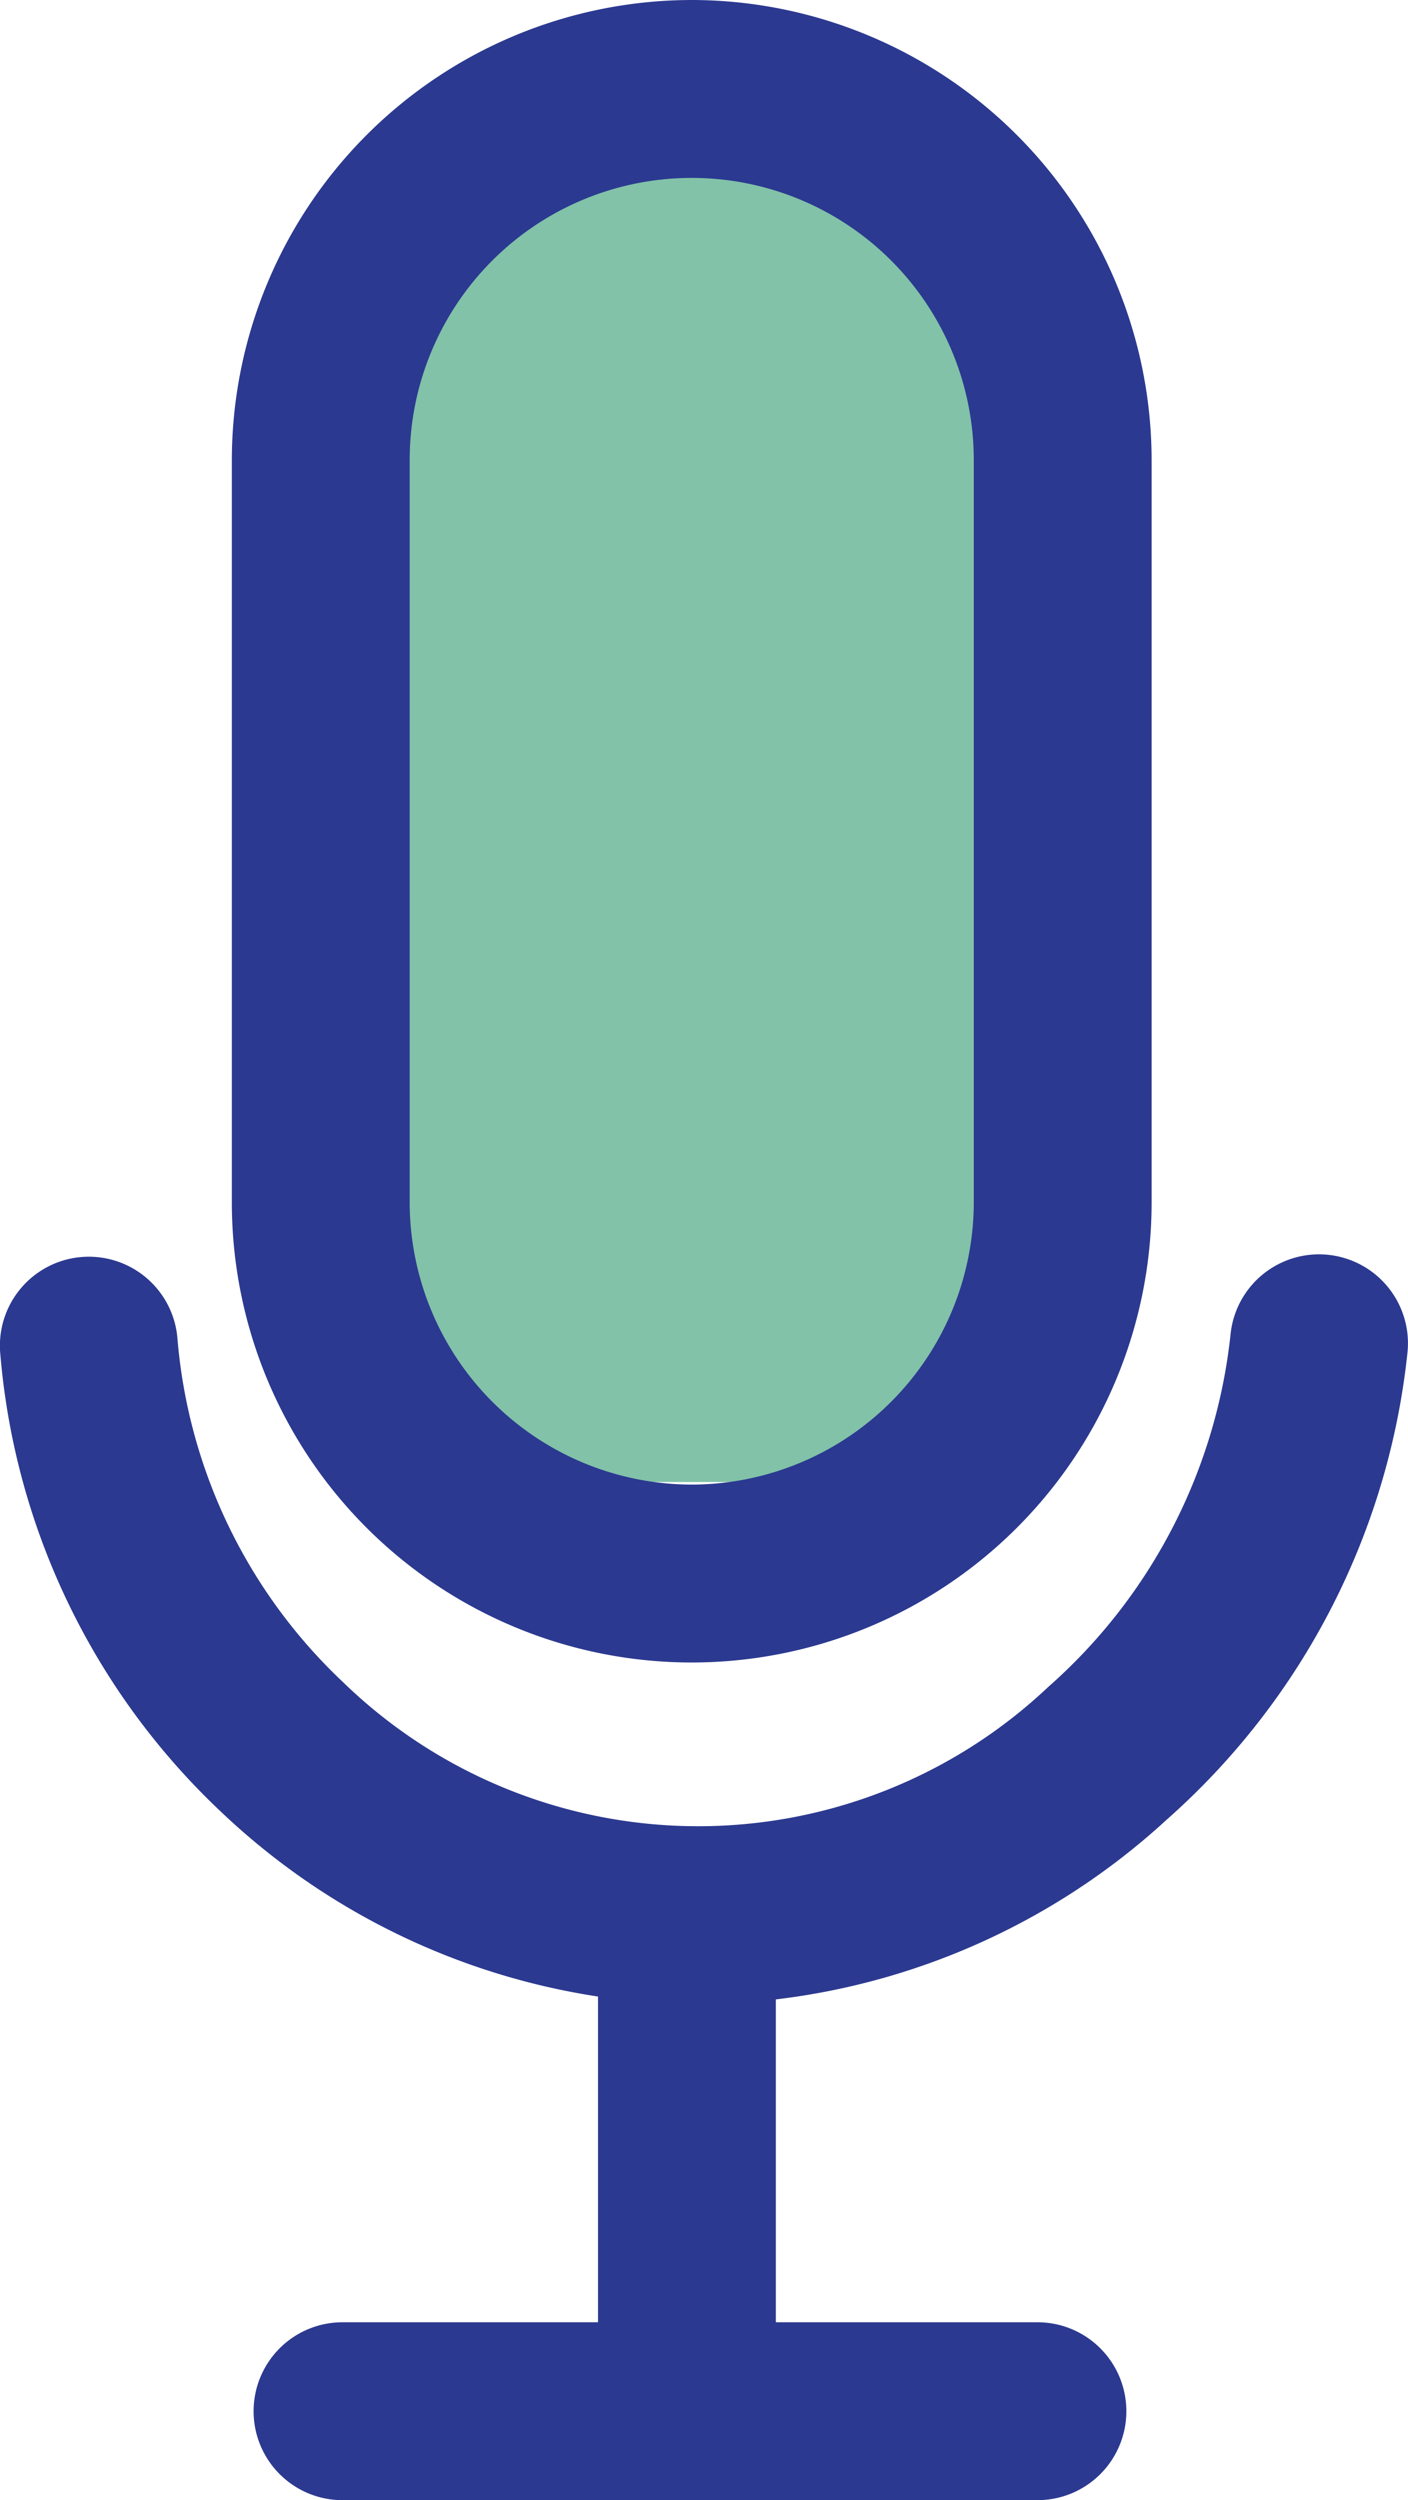 <svg xmlns="http://www.w3.org/2000/svg" width="23.752" height="42.158" viewBox="0 0 23.752 42.158"><defs><style>.a{fill:#82c2a9;}.b{fill:#2b3990;}</style></defs><g transform="translate(-295.5 -705.01)"><rect class="a" width="12" height="22" rx="5" transform="translate(301 708)"/><g transform="translate(297 706.51)"><g transform="translate(0 0)"><path class="b" d="M18.819,185.644q-.134,0-.267,0a11.812,11.812,0,0,1-7.834-3.255,11.97,11.97,0,0,1-3.712-7.7,1.5,1.5,0,1,1,2.989-.252,8.974,8.974,0,0,0,2.785,5.769,8.6,8.6,0,0,0,11.9.09,9.221,9.221,0,0,0,3.078-5.944,1.5,1.5,0,0,1,2.986.294,12.213,12.213,0,0,1-4.06,7.883A11.8,11.8,0,0,1,18.819,185.644Z" transform="translate(-8.5 -153.348)"/><path class="b" d="M0,9.175a1.5,1.5,0,0,1-1.5-1.5V0A1.5,1.5,0,0,1,0-1.5,1.5,1.5,0,0,1,1.5,0V7.675A1.5,1.5,0,0,1,0,9.175Z" transform="translate(10.088 30.794)"/><path class="b" d="M11.723,1.5H0A1.5,1.5,0,0,1-1.5,0,1.5,1.5,0,0,1,0-1.5H11.723a1.5,1.5,0,0,1,1.5,1.5A1.5,1.5,0,0,1,11.723,1.5Z" transform="translate(4.278 39.158)"/><path class="b" d="M6.258-1.5a7.767,7.767,0,0,1,7.758,7.758V18.775a7.758,7.758,0,0,1-15.516,0V6.258A7.767,7.767,0,0,1,6.258-1.5Zm0,25.033a4.764,4.764,0,0,0,4.758-4.758V6.258a4.758,4.758,0,0,0-9.516,0V18.775A4.764,4.764,0,0,0,6.258,23.533Z" transform="translate(3.911)"/></g></g></g></svg>